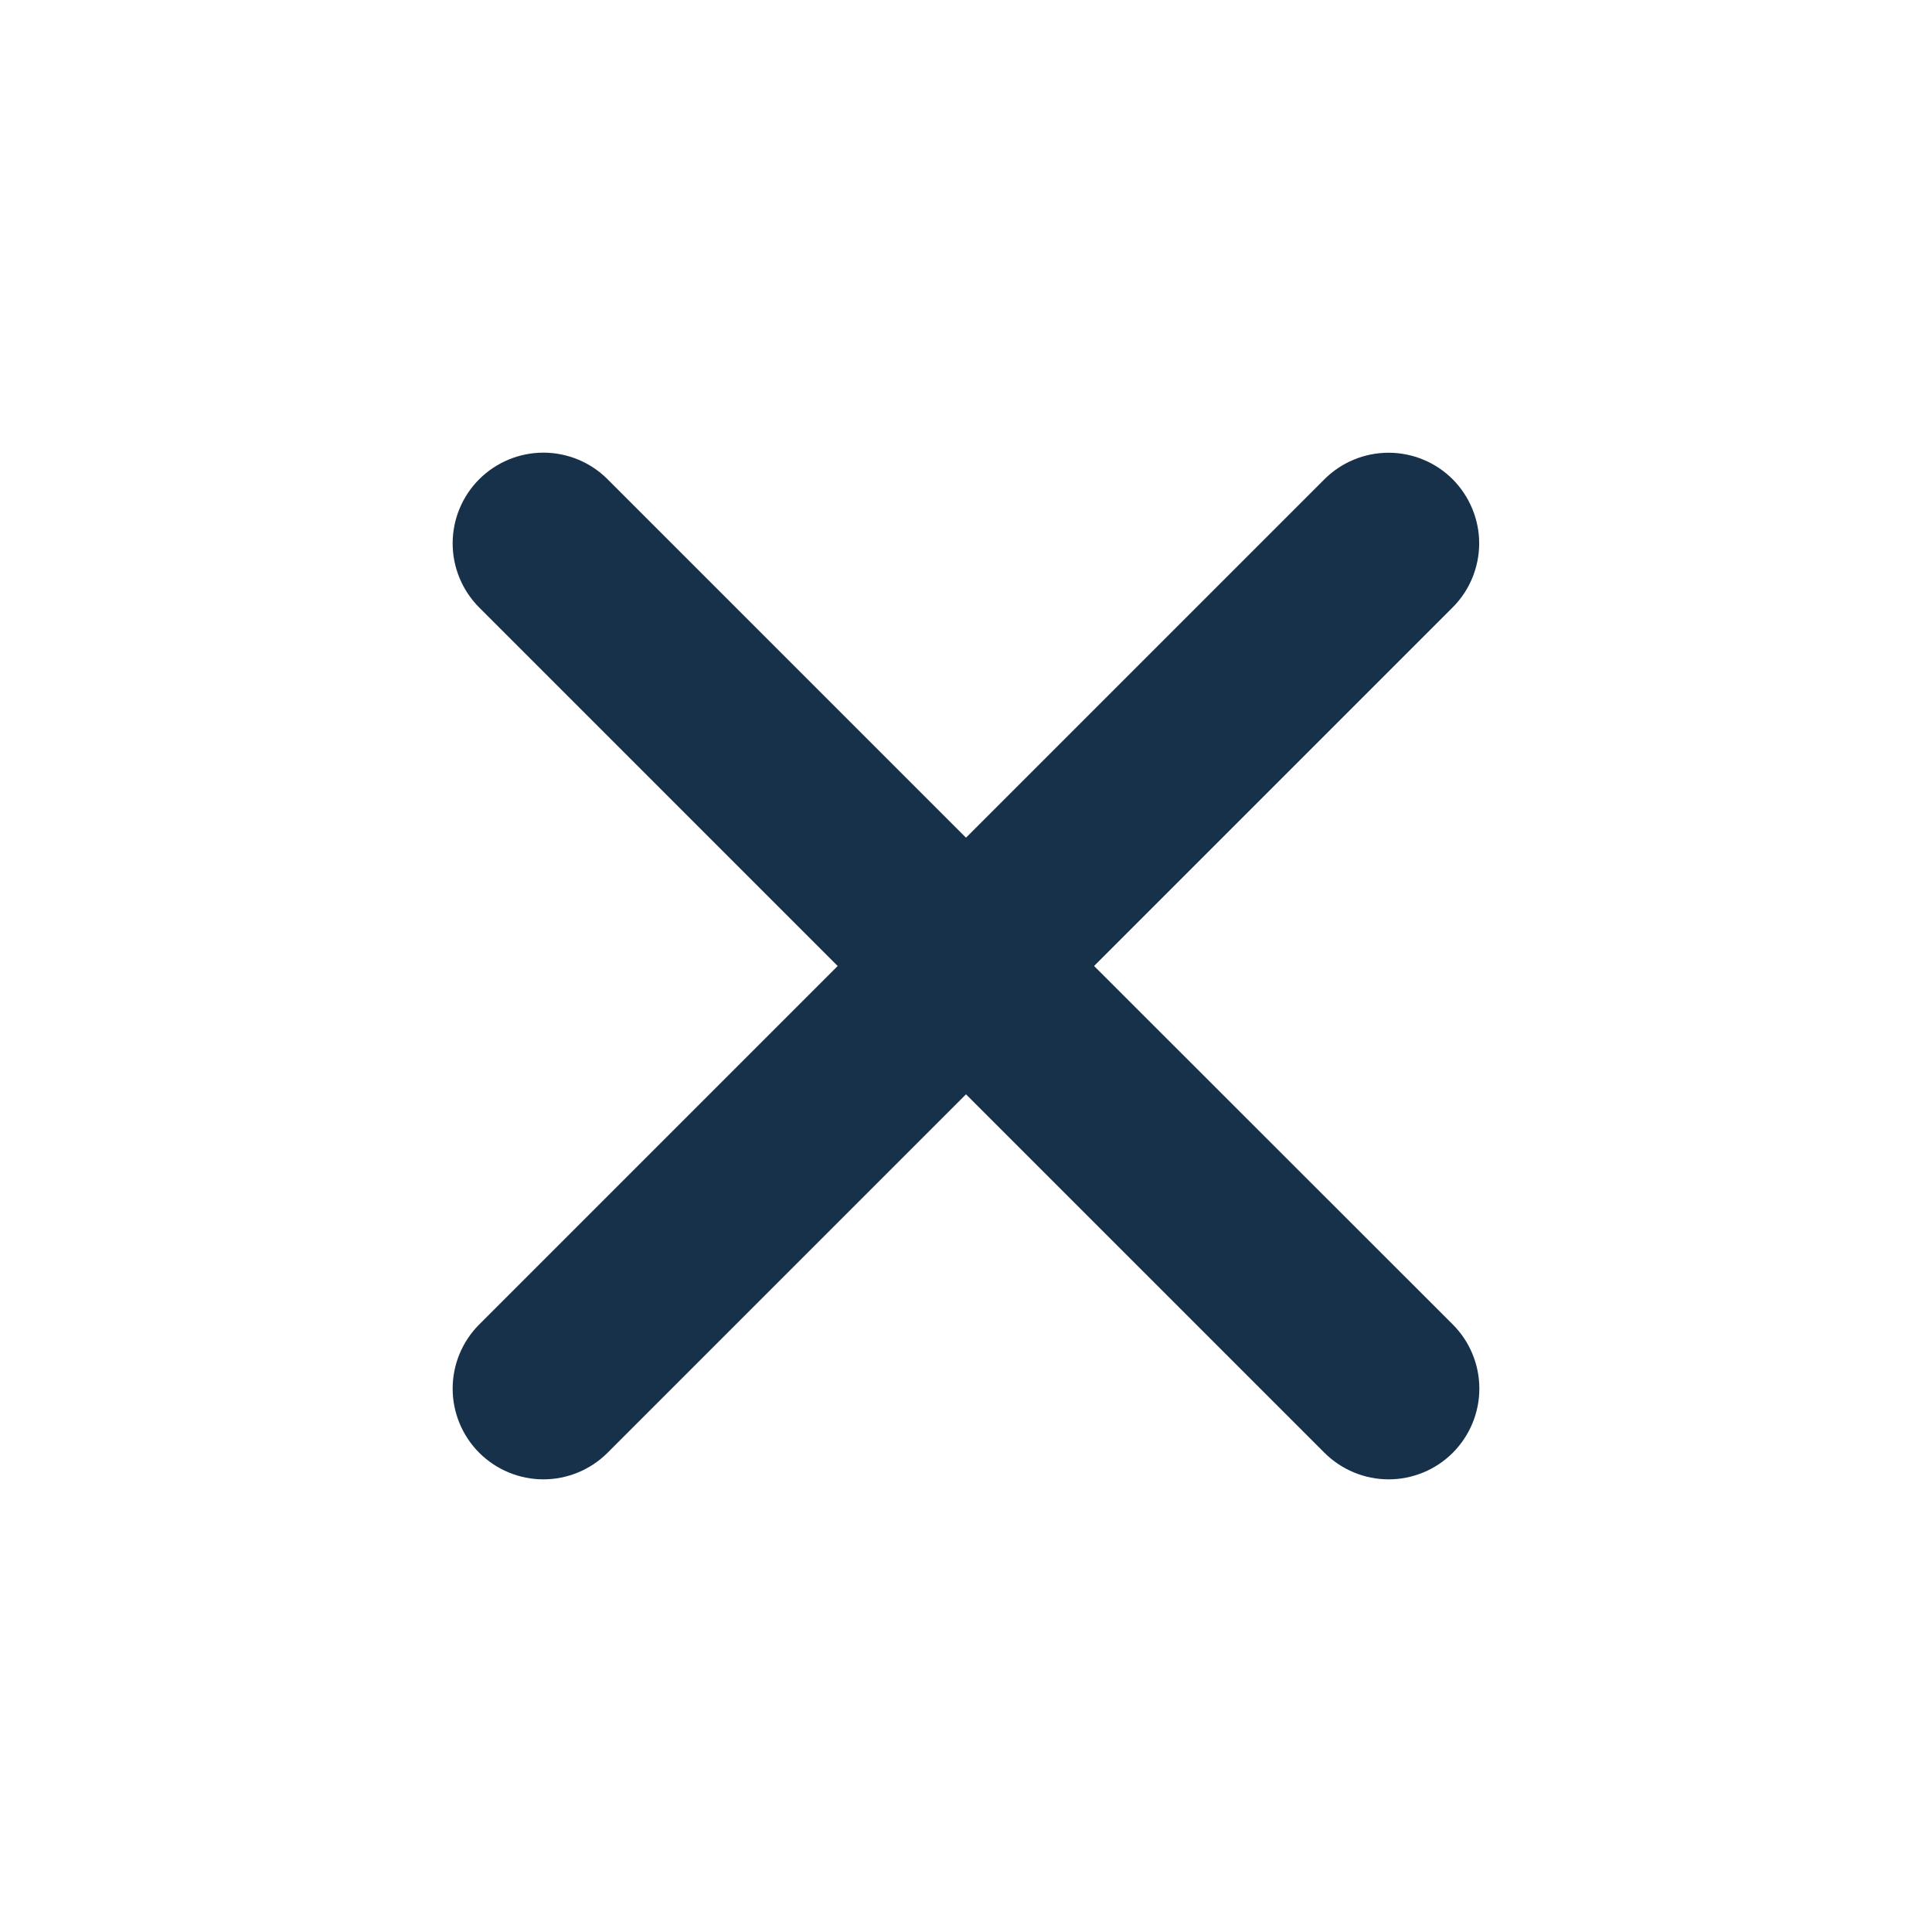 <svg xmlns="http://www.w3.org/2000/svg" fill="none" viewBox="0 0 24 24" height="24" width="24">
<path fill="#17314B" d="M13.591 12L18.044 7.547C18.256 7.336 18.374 7.049 18.375 6.751C18.375 6.452 18.256 6.166 18.046 5.954C17.835 5.743 17.548 5.624 17.25 5.624C16.951 5.624 16.665 5.742 16.453 5.953L12 10.406L7.547 5.953C7.336 5.742 7.049 5.623 6.75 5.623C6.451 5.623 6.165 5.742 5.953 5.953C5.742 6.164 5.623 6.451 5.623 6.75C5.623 7.049 5.742 7.335 5.953 7.547L10.406 12L5.953 16.453C5.742 16.664 5.623 16.951 5.623 17.25C5.623 17.549 5.742 17.835 5.953 18.047C6.165 18.258 6.451 18.377 6.75 18.377C7.049 18.377 7.336 18.258 7.547 18.047L12 13.594L16.453 18.047C16.665 18.258 16.951 18.377 17.25 18.377C17.549 18.377 17.836 18.258 18.047 18.047C18.258 17.835 18.377 17.549 18.377 17.25C18.377 16.951 18.258 16.664 18.047 16.453L13.591 12Z"></path>
</svg>
